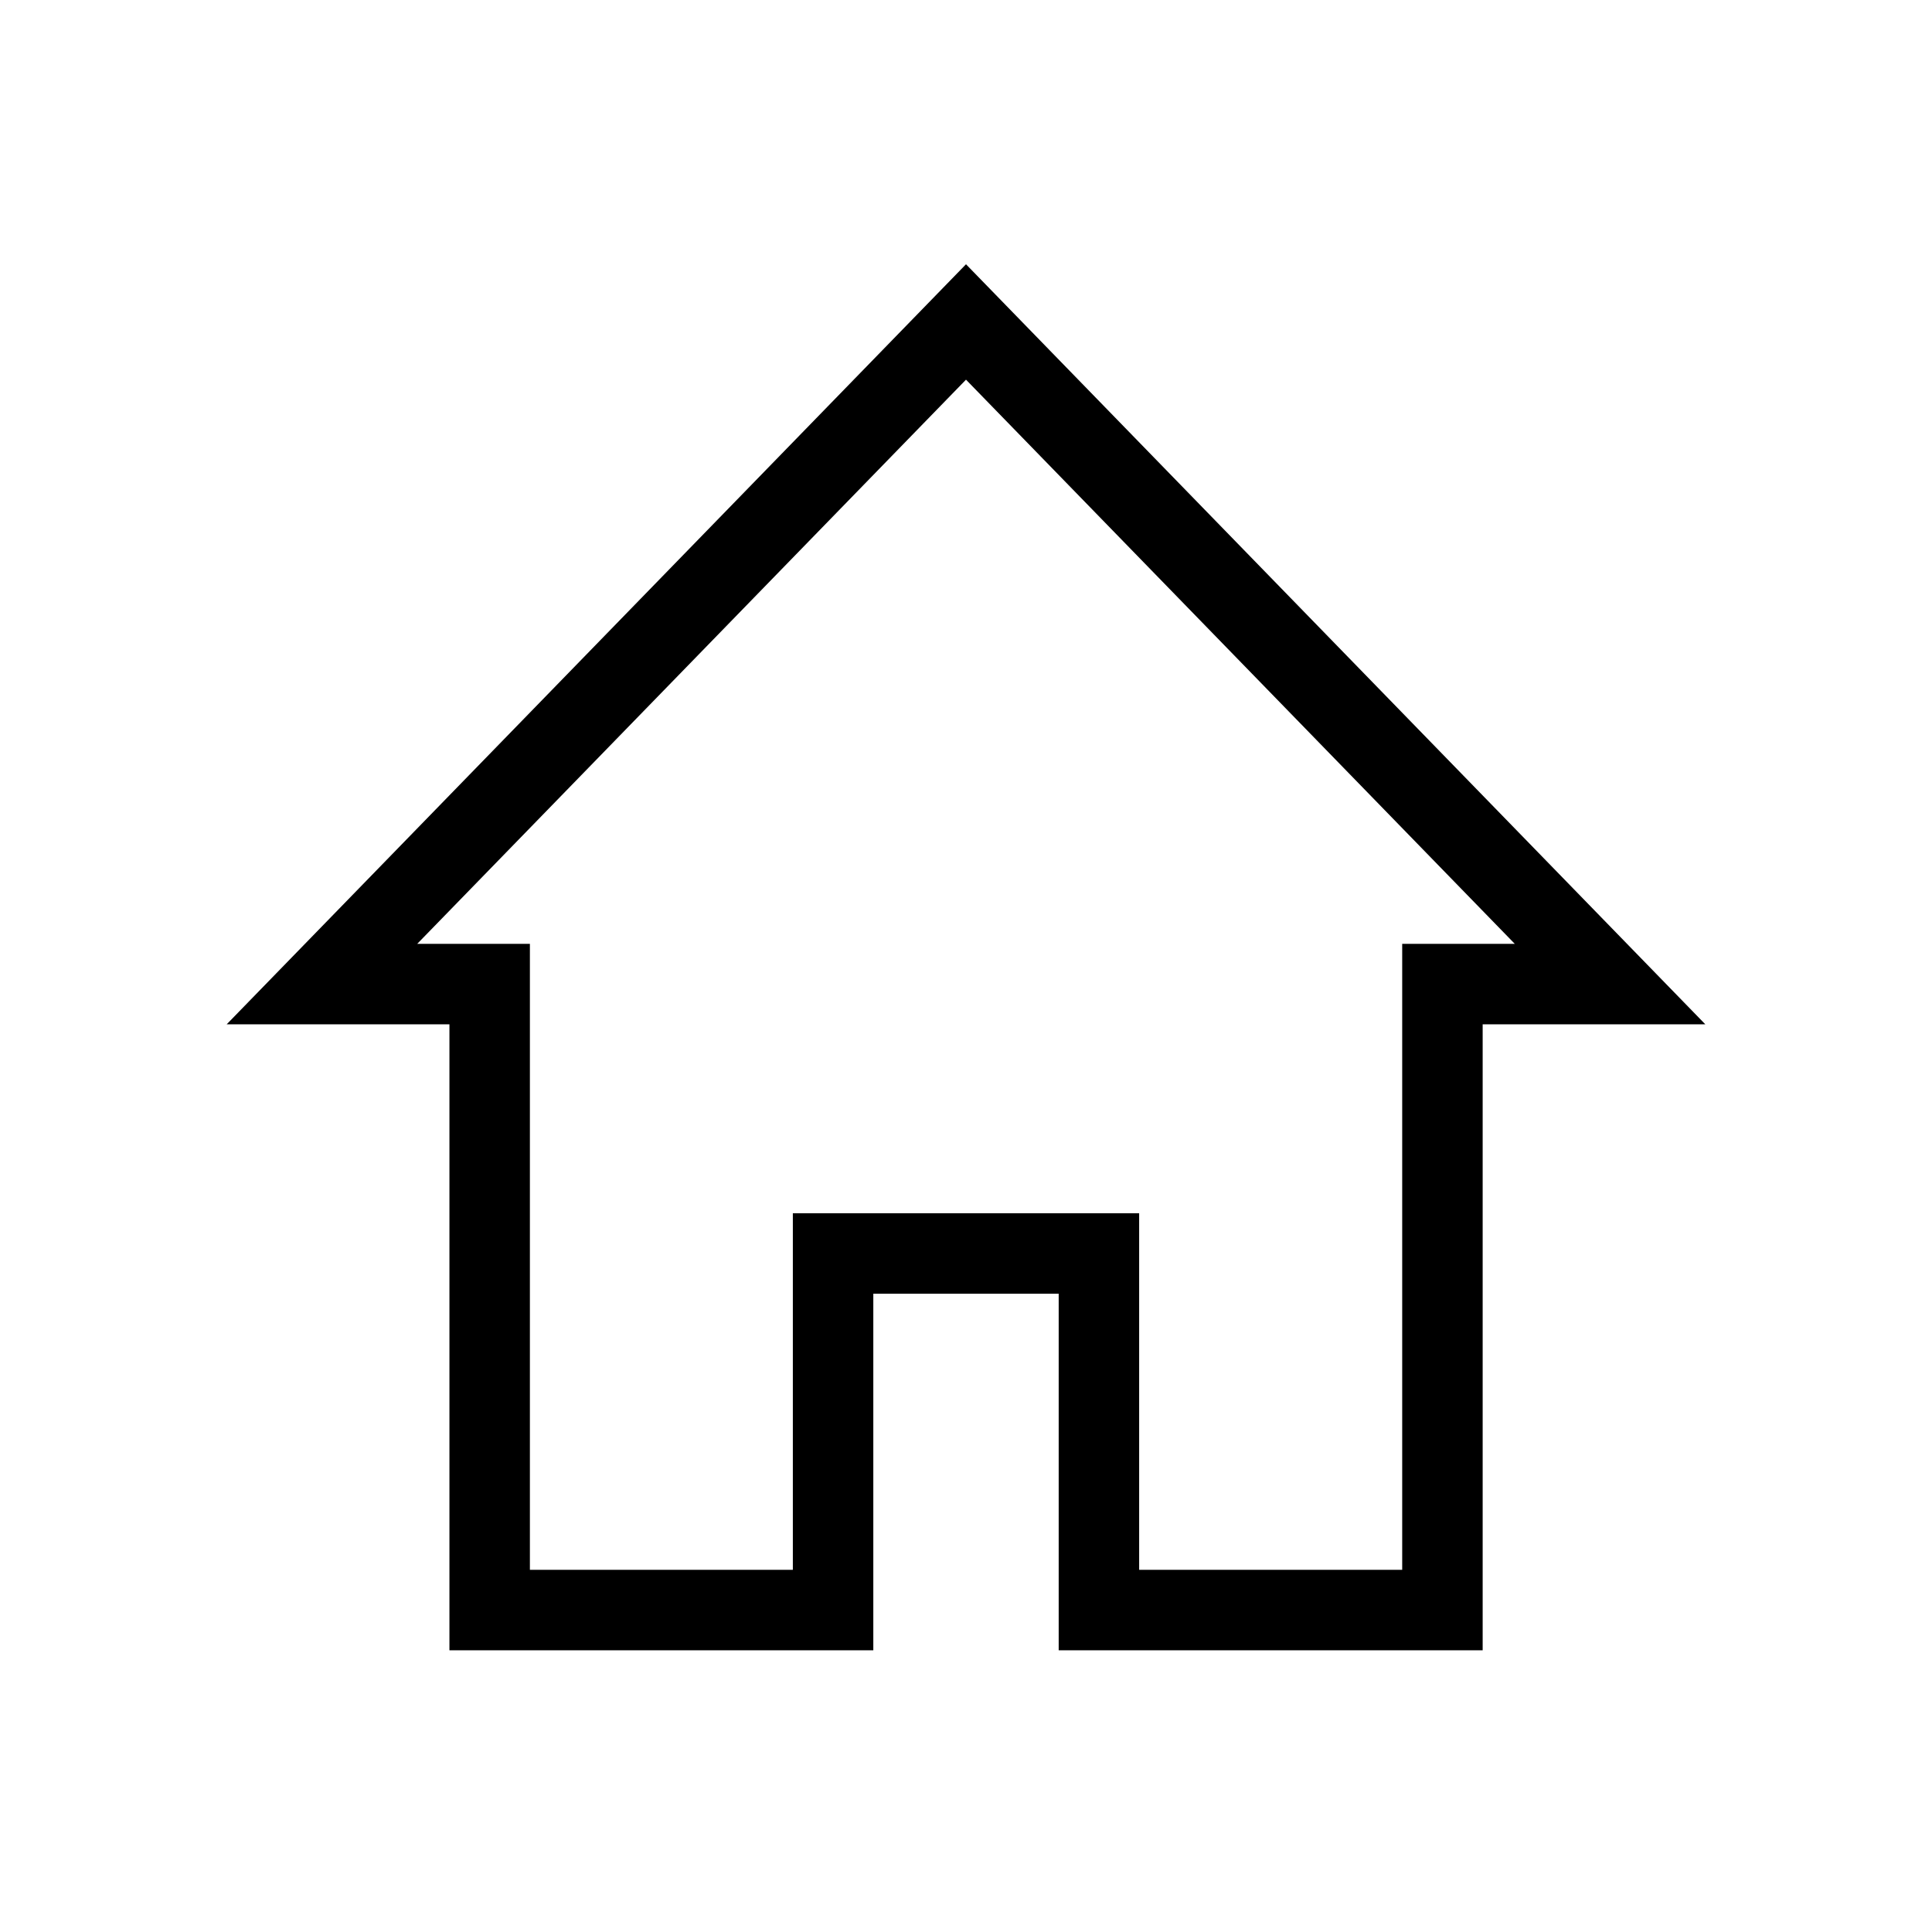 <svg xmlns="http://www.w3.org/2000/svg" width="20" height="20" viewBox="0 0 20 20">
    <path fill="none" fill-rule="evenodd" stroke="#000" stroke-width=".833" d="M16.667 10.187L10 3.333 3.333 10.187 5.069 10.187 5.069 16.667 8.624 16.667 8.624 12.976 11.376 12.976 11.376 16.667 14.932 16.667 14.932 10.187z"/>
</svg>
